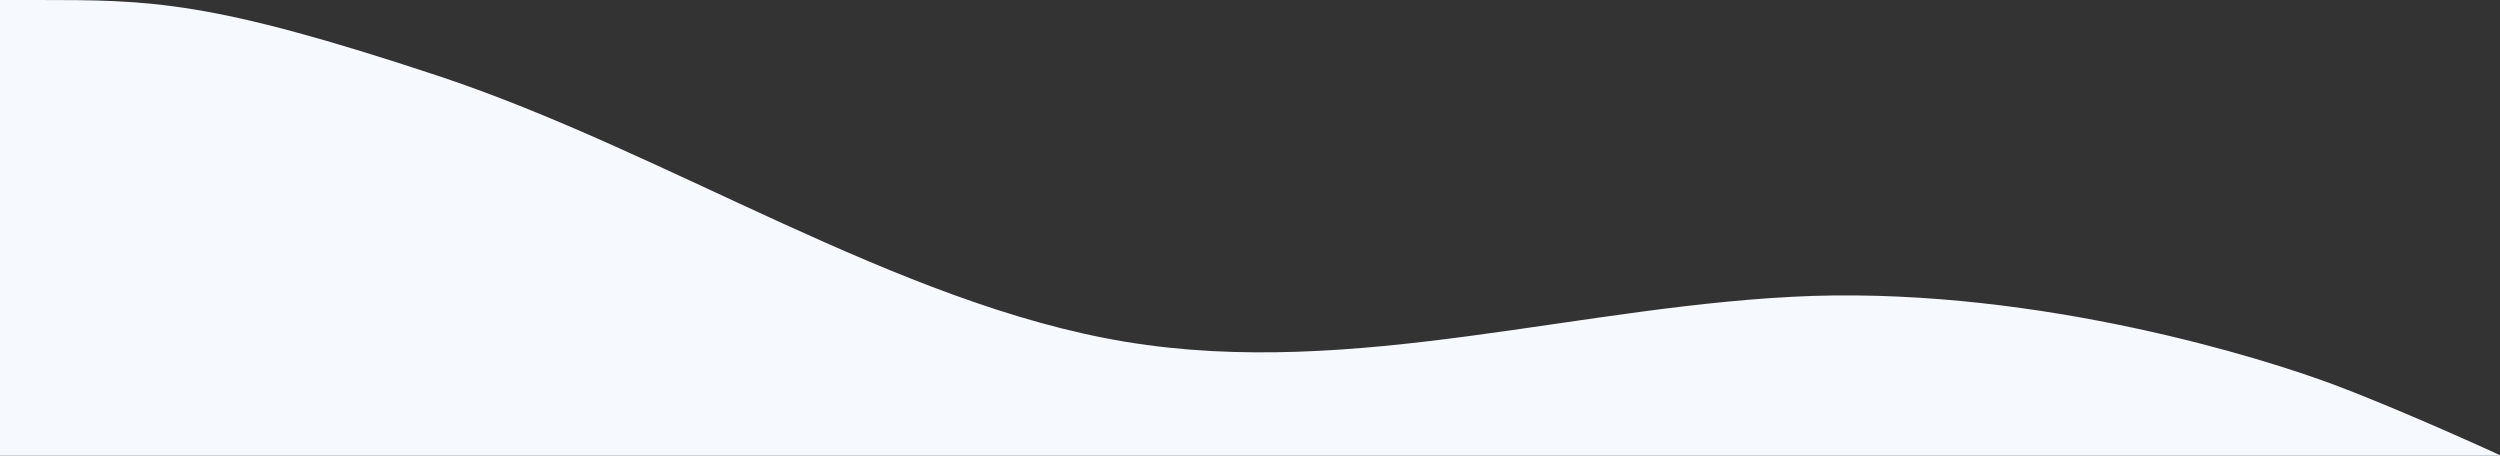 <?xml version="1.0" encoding="UTF-8"?> <svg xmlns="http://www.w3.org/2000/svg" width="1920" height="350" viewBox="0 0 1920 350" fill="none"><rect x="0" y="0" width="1920" height="350" fill="#333333" stroke="none"/> <path fill-rule="evenodd" clip-rule="evenodd" d="M0 0H27.931C115.894 0 160.75 0 336.675 58.333C512.6 116.667 688.525 233.333 864.45 262.5C1040.38 291.667 1216.3 233.333 1392.23 227.257C1568.15 221.788 1738.58 275.202 1792.45 295.43C1846.33 315.659 1920 349.569 1920 349.569V350H1832.04C1744.08 350 1568.15 350 1392.23 350C1216.3 350 1040.38 350 864.45 350C688.525 350 512.6 350 336.675 350C160.75 350 115.894 350 27.931 350H0V0Z" fill="#F6FAFE"></path> </svg> 